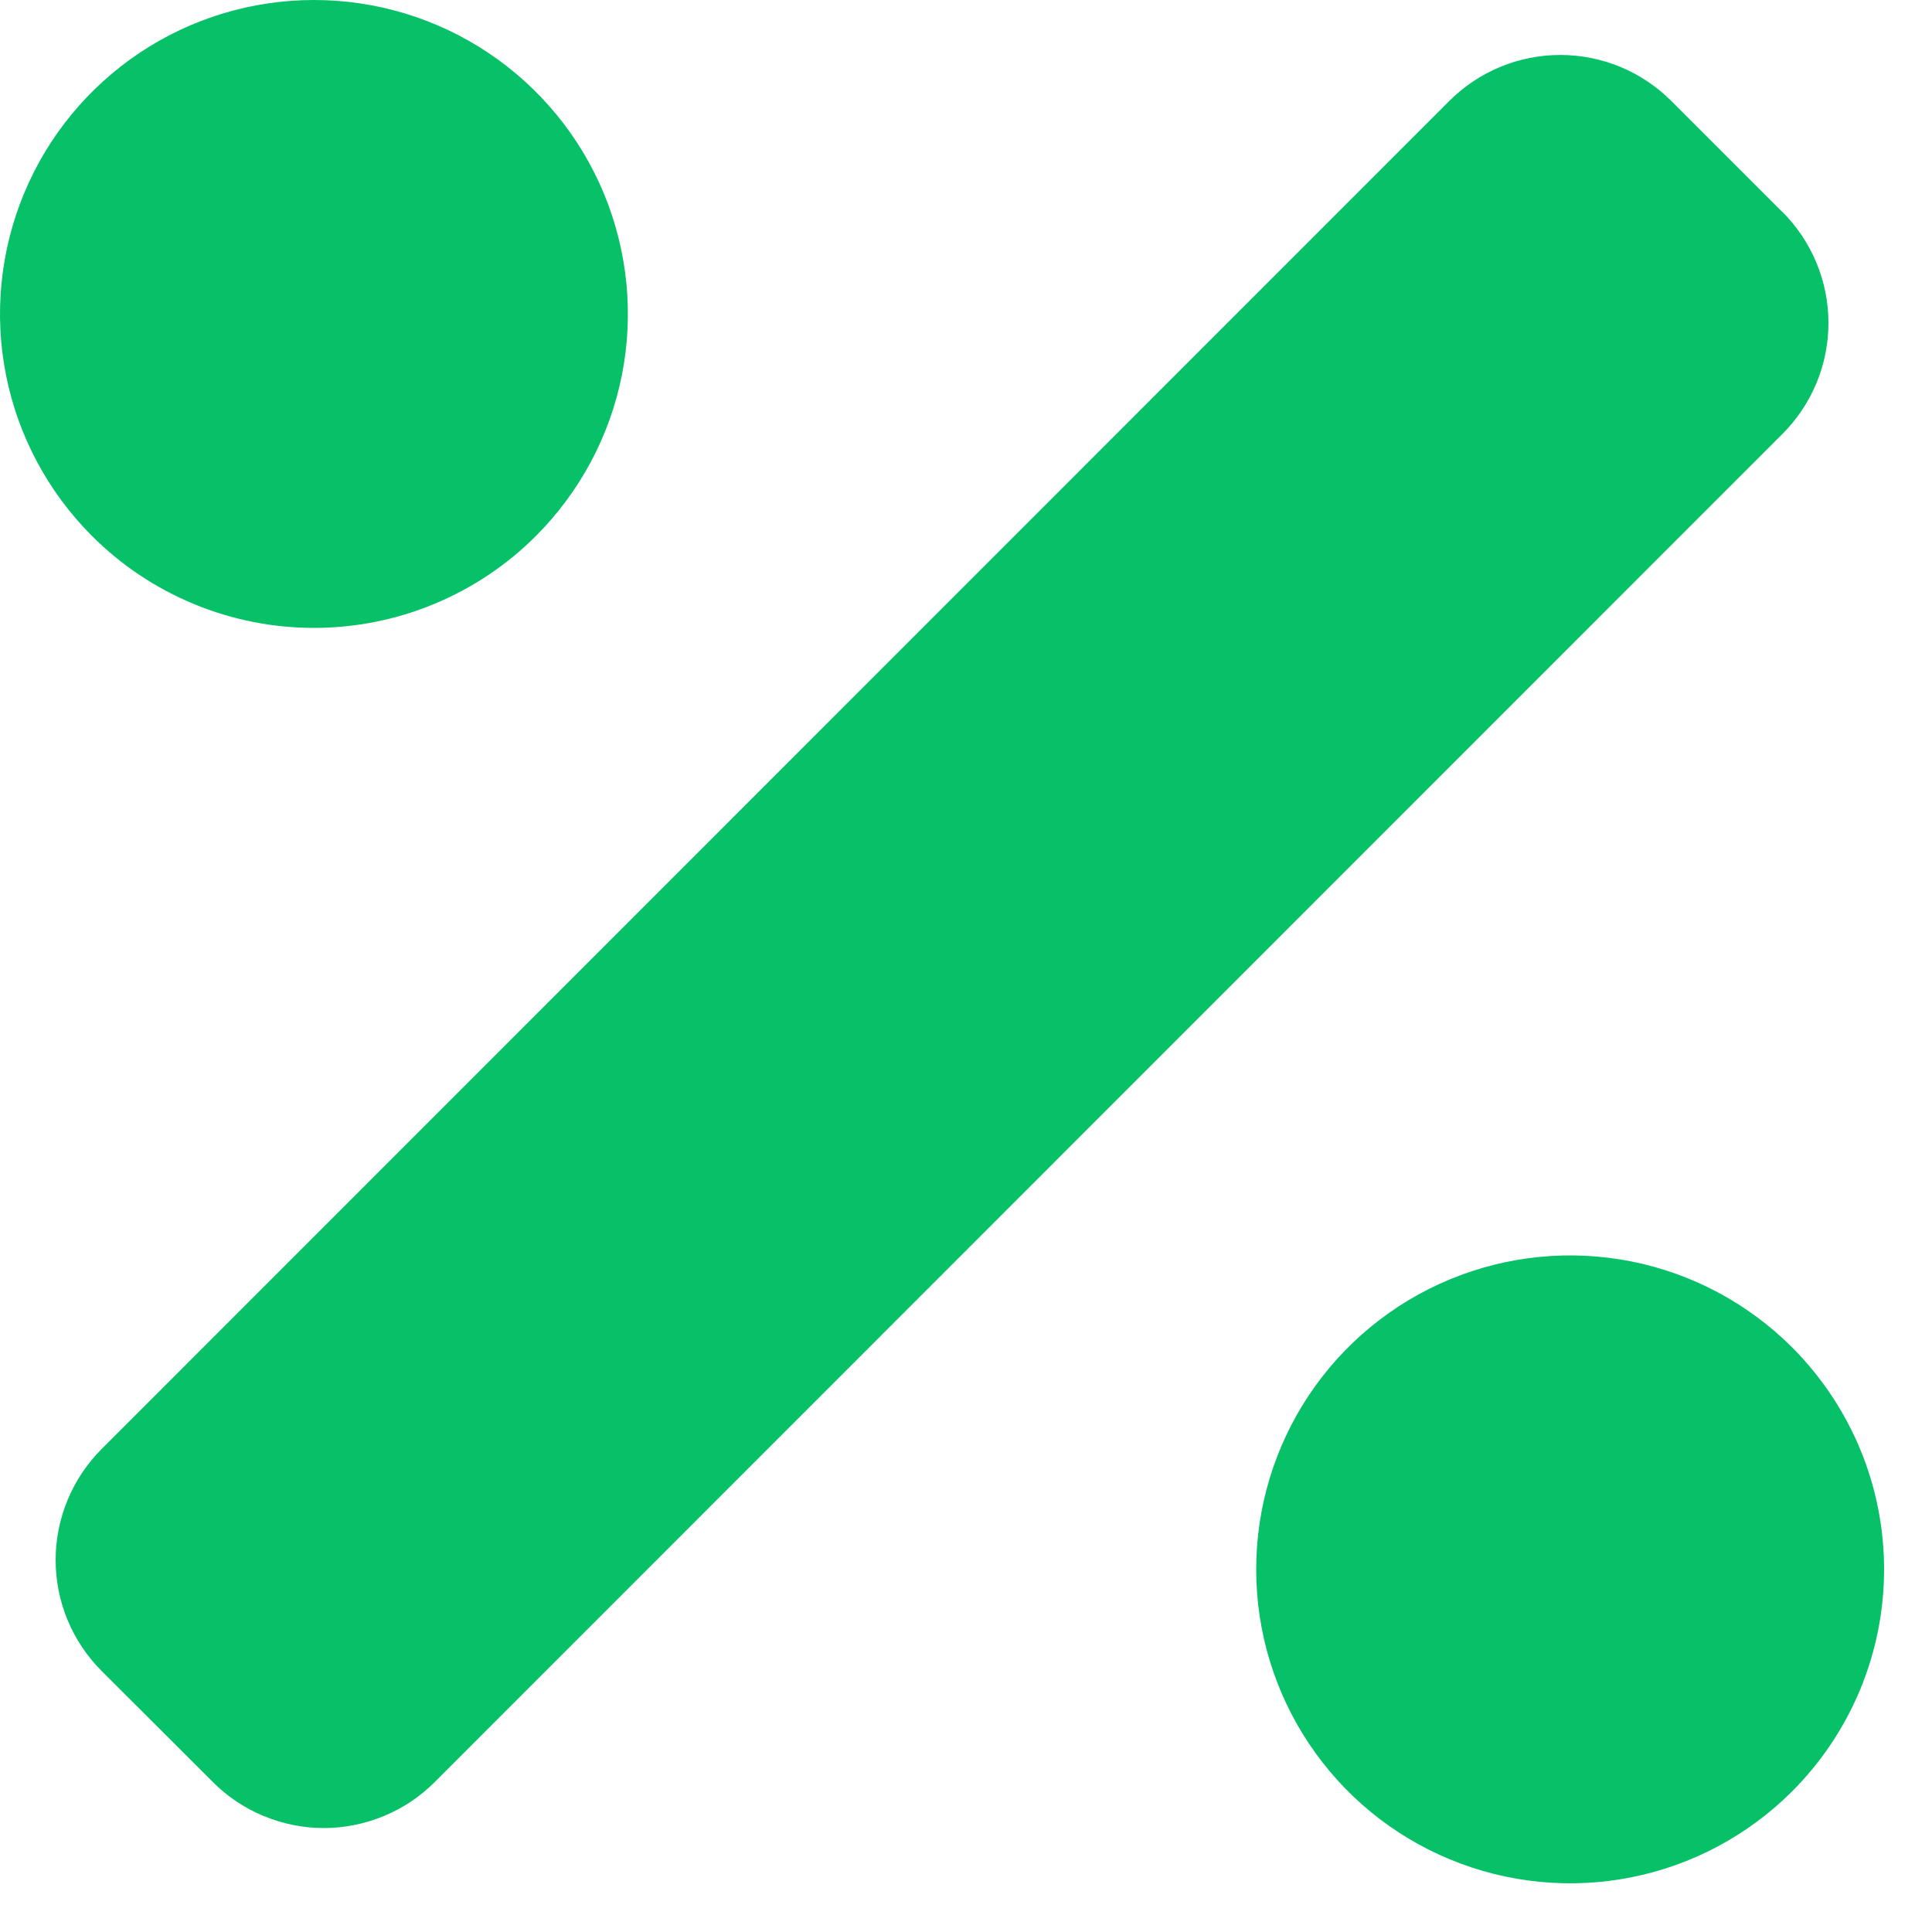 <svg width="20" height="20" viewBox="0 0 20 20" fill="none" xmlns="http://www.w3.org/2000/svg">
<path d="M5.55 5.546C6.004 5.091 6.313 4.512 6.438 3.882C6.563 3.252 6.498 2.599 6.252 2.005C6.006 1.411 5.589 0.904 5.055 0.547C4.521 0.19 3.893 0 3.25 0C2.607 0 1.979 0.19 1.445 0.547C0.911 0.904 0.494 1.411 0.248 2.005C0.002 2.599 -0.063 3.252 0.062 3.882C0.187 4.512 0.496 5.091 0.95 5.546C1.252 5.849 1.61 6.088 2.005 6.252C2.4 6.416 2.823 6.5 3.25 6.5C3.677 6.5 4.1 6.416 4.495 6.252C4.89 6.088 5.248 5.849 5.55 5.546ZM18.55 13.946C18.095 13.492 17.516 13.183 16.886 13.058C16.256 12.933 15.602 12.998 15.009 13.244C14.415 13.49 13.908 13.907 13.551 14.441C13.194 14.976 13.004 15.604 13.004 16.246C13.004 16.889 13.194 17.517 13.551 18.051C13.908 18.586 14.415 19.002 15.009 19.248C15.602 19.494 16.256 19.559 16.886 19.434C17.516 19.309 18.095 19 18.55 18.546C18.852 18.244 19.092 17.886 19.256 17.491C19.42 17.096 19.504 16.673 19.504 16.246C19.504 15.819 19.42 15.396 19.256 15.001C19.092 14.607 18.852 14.248 18.55 13.946ZM18.45 2.194L17.302 1.046C17.151 0.895 16.972 0.775 16.775 0.693C16.577 0.611 16.366 0.569 16.152 0.569C15.938 0.569 15.727 0.611 15.529 0.693C15.332 0.775 15.153 0.895 15.002 1.046L1.053 14.999C0.902 15.15 0.782 15.329 0.7 15.527C0.618 15.724 0.576 15.935 0.576 16.149C0.576 16.363 0.618 16.574 0.7 16.772C0.782 16.969 0.902 17.148 1.053 17.299L2.202 18.446C2.353 18.598 2.532 18.718 2.729 18.799C2.927 18.881 3.138 18.924 3.352 18.924C3.566 18.924 3.777 18.881 3.975 18.799C4.172 18.718 4.351 18.598 4.502 18.446L18.451 4.493C18.602 4.342 18.722 4.163 18.804 3.966C18.886 3.768 18.928 3.557 18.928 3.343C18.928 3.13 18.886 2.918 18.804 2.721C18.722 2.523 18.602 2.344 18.451 2.193L18.45 2.194Z" fill="#06C167"/>
</svg>
